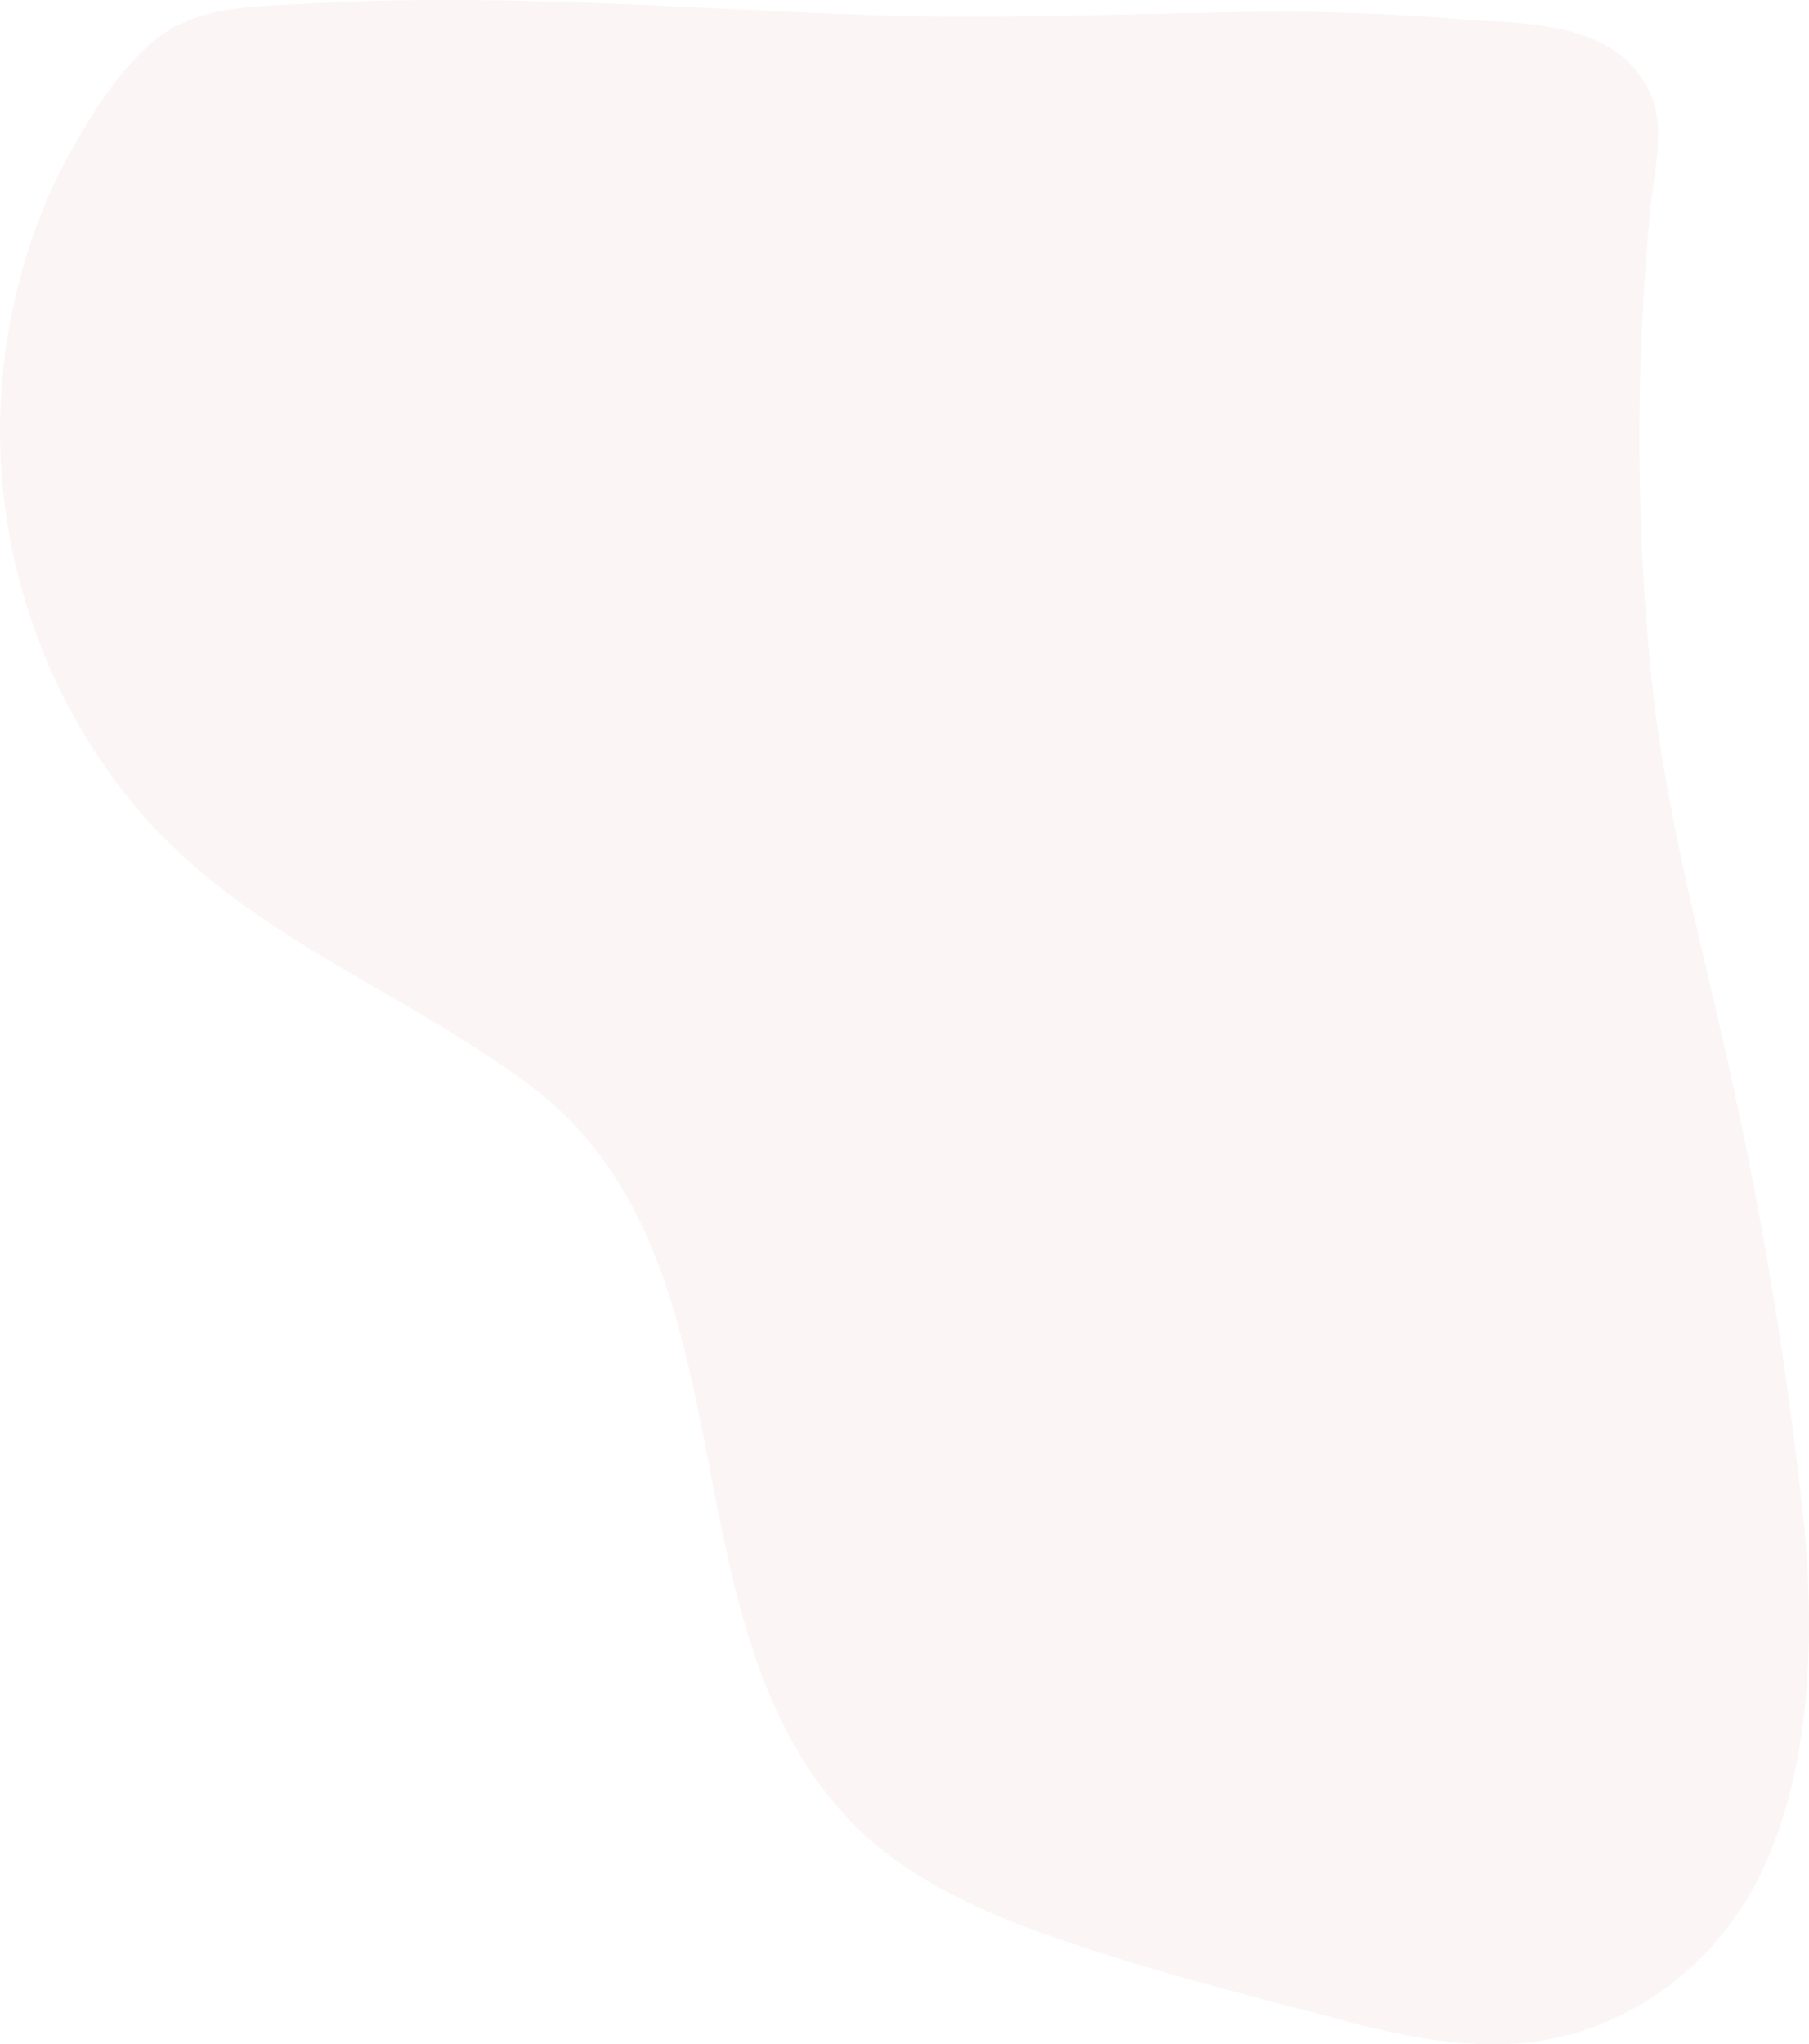 <?xml version="1.0" encoding="UTF-8"?> <svg xmlns="http://www.w3.org/2000/svg" width="543.553" height="613.853" viewBox="0 0 543.553 613.853"><path id="IZDELKI_IZ_GUME:_roza_lik_podlaga" data-name="IZDELKI IZ GUME: roza lik podlaga" d="M378.368,600.051c-13.431-3.557-26.856-7.2-40.108-11.305-27.485-8.521-59.785-19.132-80.862-40.054-60.9-60.455-27.359-170.216-98.695-223.186-40.18-29.833-88.234-45.827-120.324-86.162A177.122,177.122,0,0,1,.062,125.043C.81,97.216,8.1,68.587,21.984,44.222,28.7,32.438,37.822,18.09,48.978,10.276,61.343,1.617,77.661,1.958,91.912,1.138c57.042-3.294,113.611,1.407,170.575,3.437,40.593,1.449,81.042-.85,121.629-1.042,18.5-.084,36.886.868,55.324,2.258,19.641,1.479,46.108.485,56.246,21.964,4.934,10.365,1.275,23.641.246,34.527a717.34,717.34,0,0,0,.257,141.066c4.527,44.012,16.73,85.491,25.82,128.617A1212.96,1212.96,0,0,1,541.86,455.96c3.593,34.4,2.443,75.9-13.138,107.318-12.072,24.347-34.084,42.318-59.988,48.365-22.359,5.222-45.6.293-67.359-5.515-7.653-2.042-15.329-4.048-23.006-6.078" transform="translate(0 0)" fill="rgba(191,112,105,0.07)"></path></svg> 